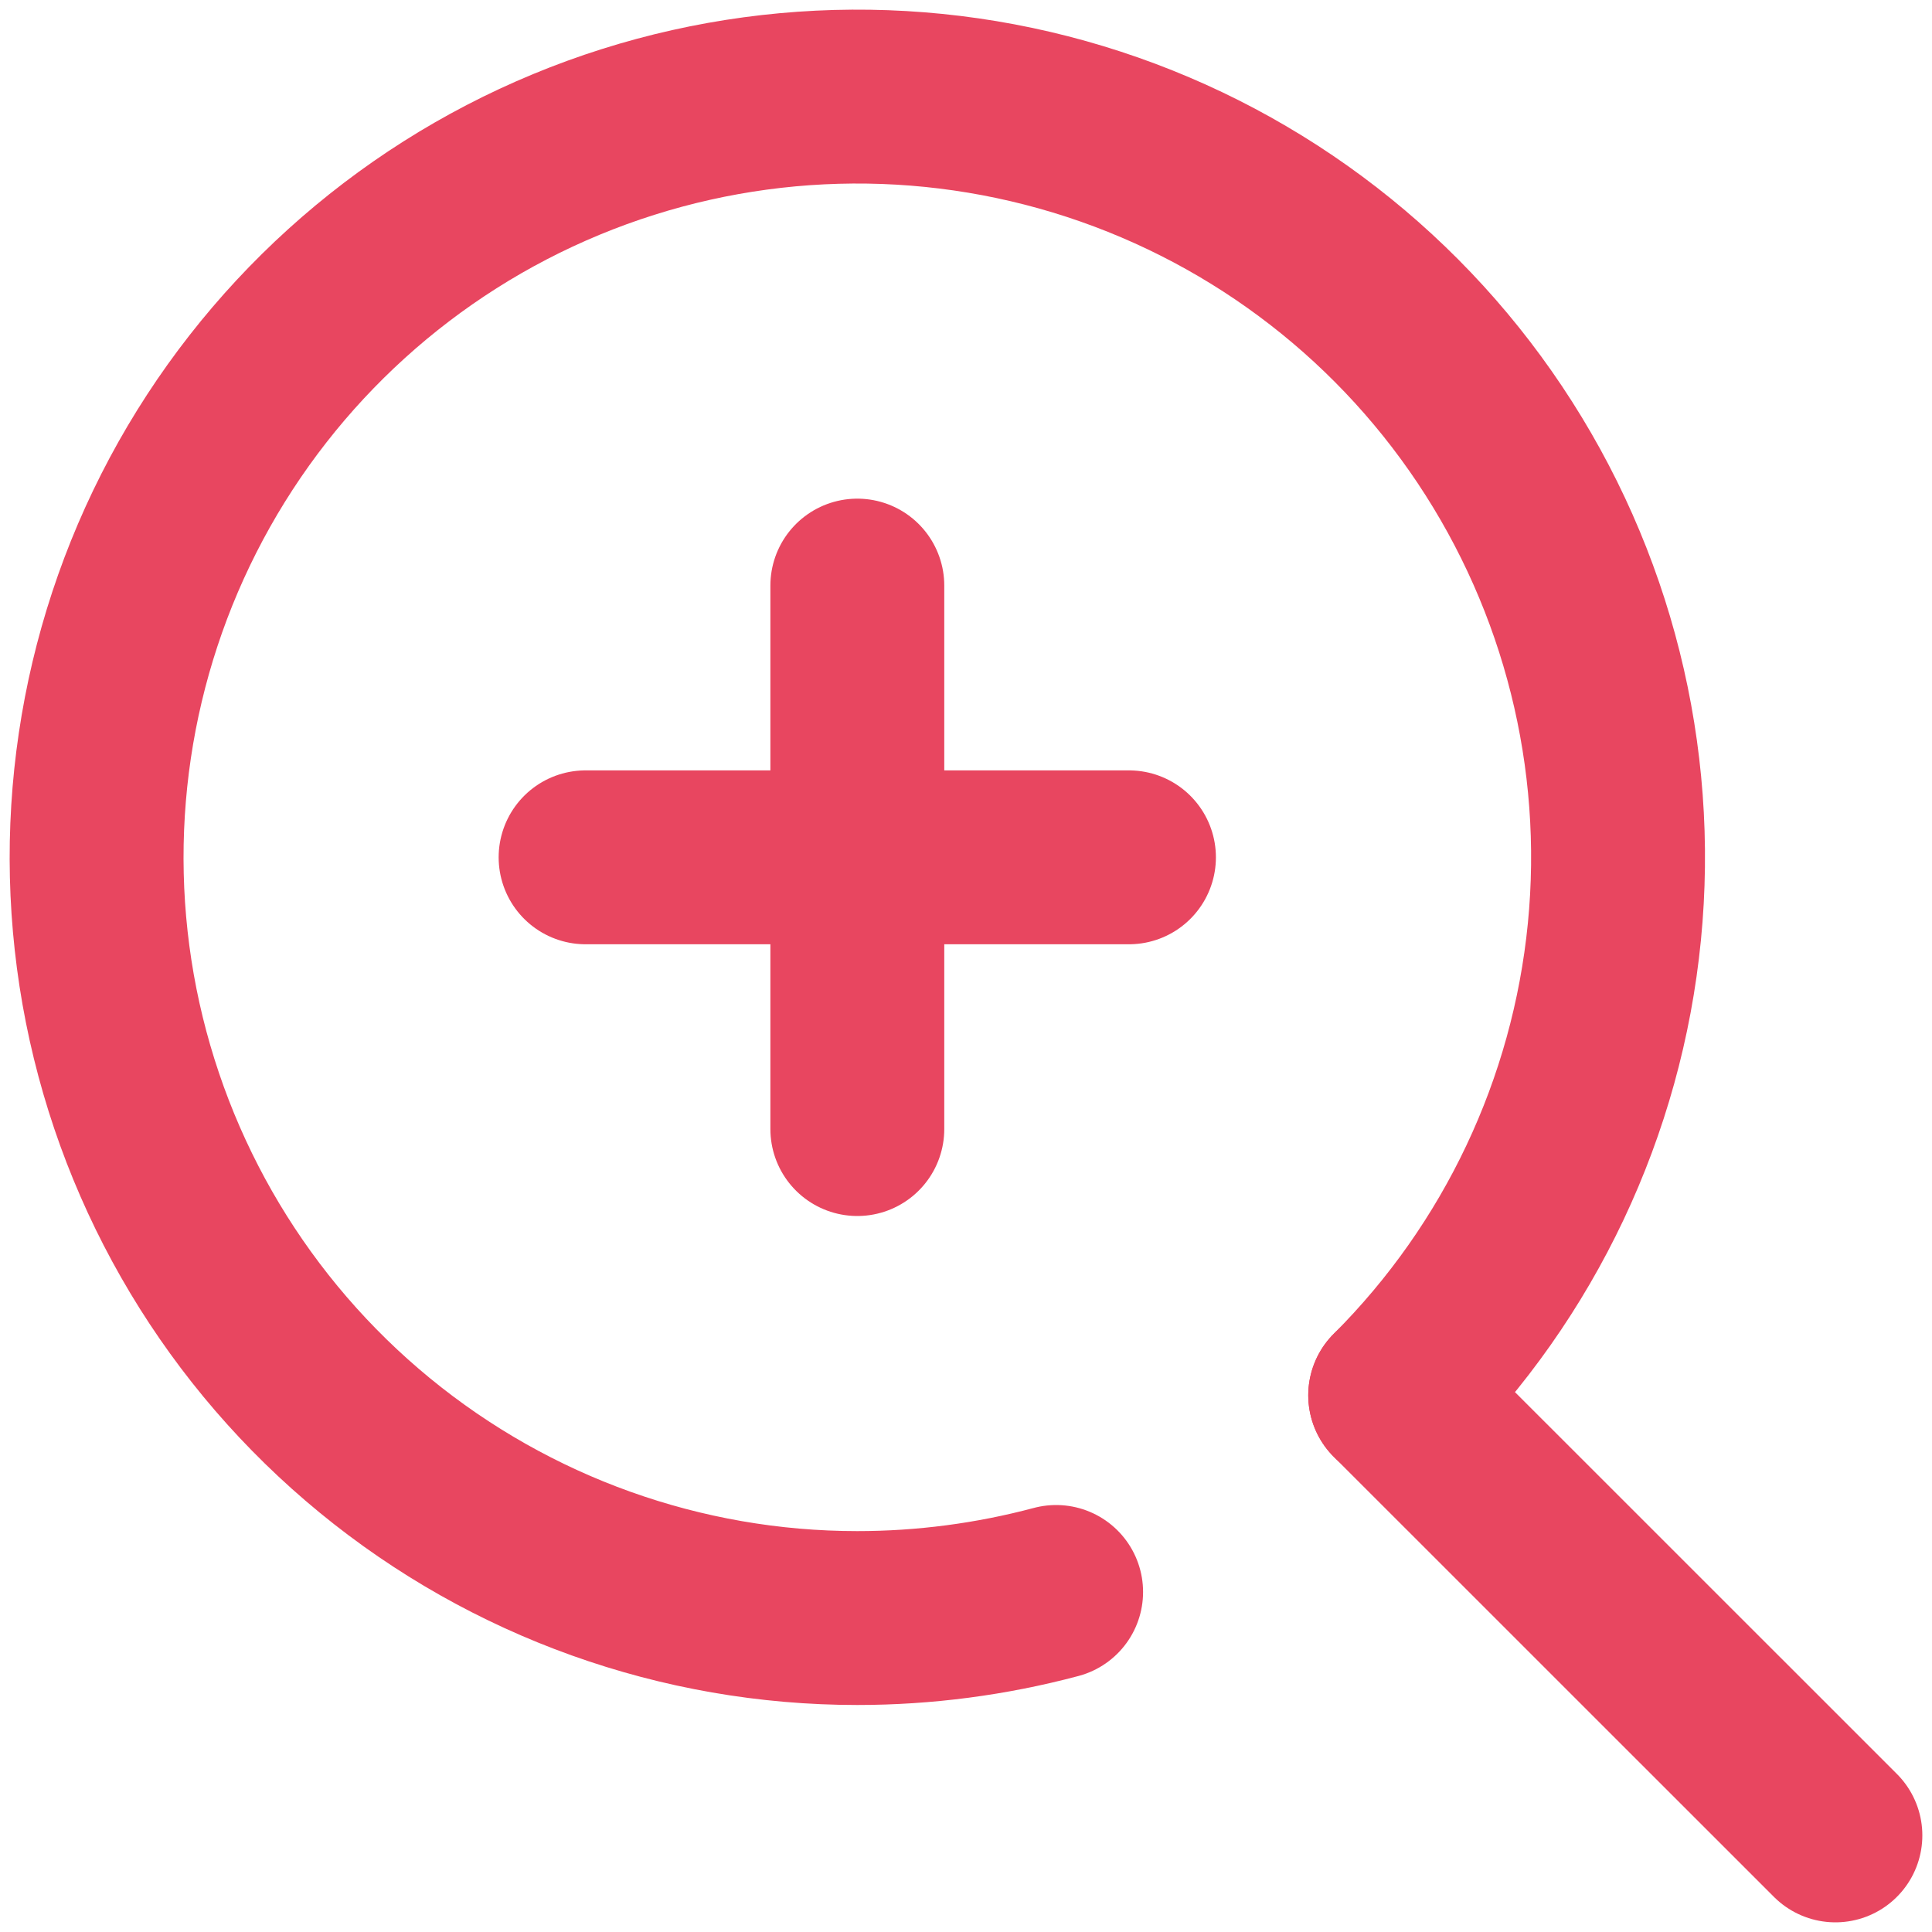 <svg width="20" height="20" viewBox="0 0 20 20" fill="none" xmlns="http://www.w3.org/2000/svg">
<path d="M10.933 16.48C10.262 16.659 9.569 16.75 8.874 16.75C7.053 16.75 5.287 16.118 3.879 14.962C2.47 13.806 1.507 12.198 1.151 10.411C0.796 8.624 1.071 6.769 1.93 5.162C2.789 3.556 4.179 2.296 5.862 1.599C7.545 0.902 9.418 0.81 11.161 1.339C12.905 1.868 14.411 2.985 15.423 4.5C16.435 6.015 16.891 7.834 16.712 9.647C16.533 11.46 15.732 13.155 14.443 14.444" stroke="#E84660" stroke-width="1.8" stroke-linecap="round" stroke-linejoin="round"/>
<path d="M19 19L14.443 14.444" stroke="#E84660" stroke-width="1.8" stroke-linecap="round" stroke-linejoin="round"/>
<path d="M6.062 8.875H11.687" stroke="#E84660" stroke-width="1.8" stroke-linecap="round" stroke-linejoin="round"/>
<path d="M8.875 6.062V11.688" stroke="#E84660" stroke-width="1.8" stroke-linecap="round" stroke-linejoin="round"/>
</svg>
